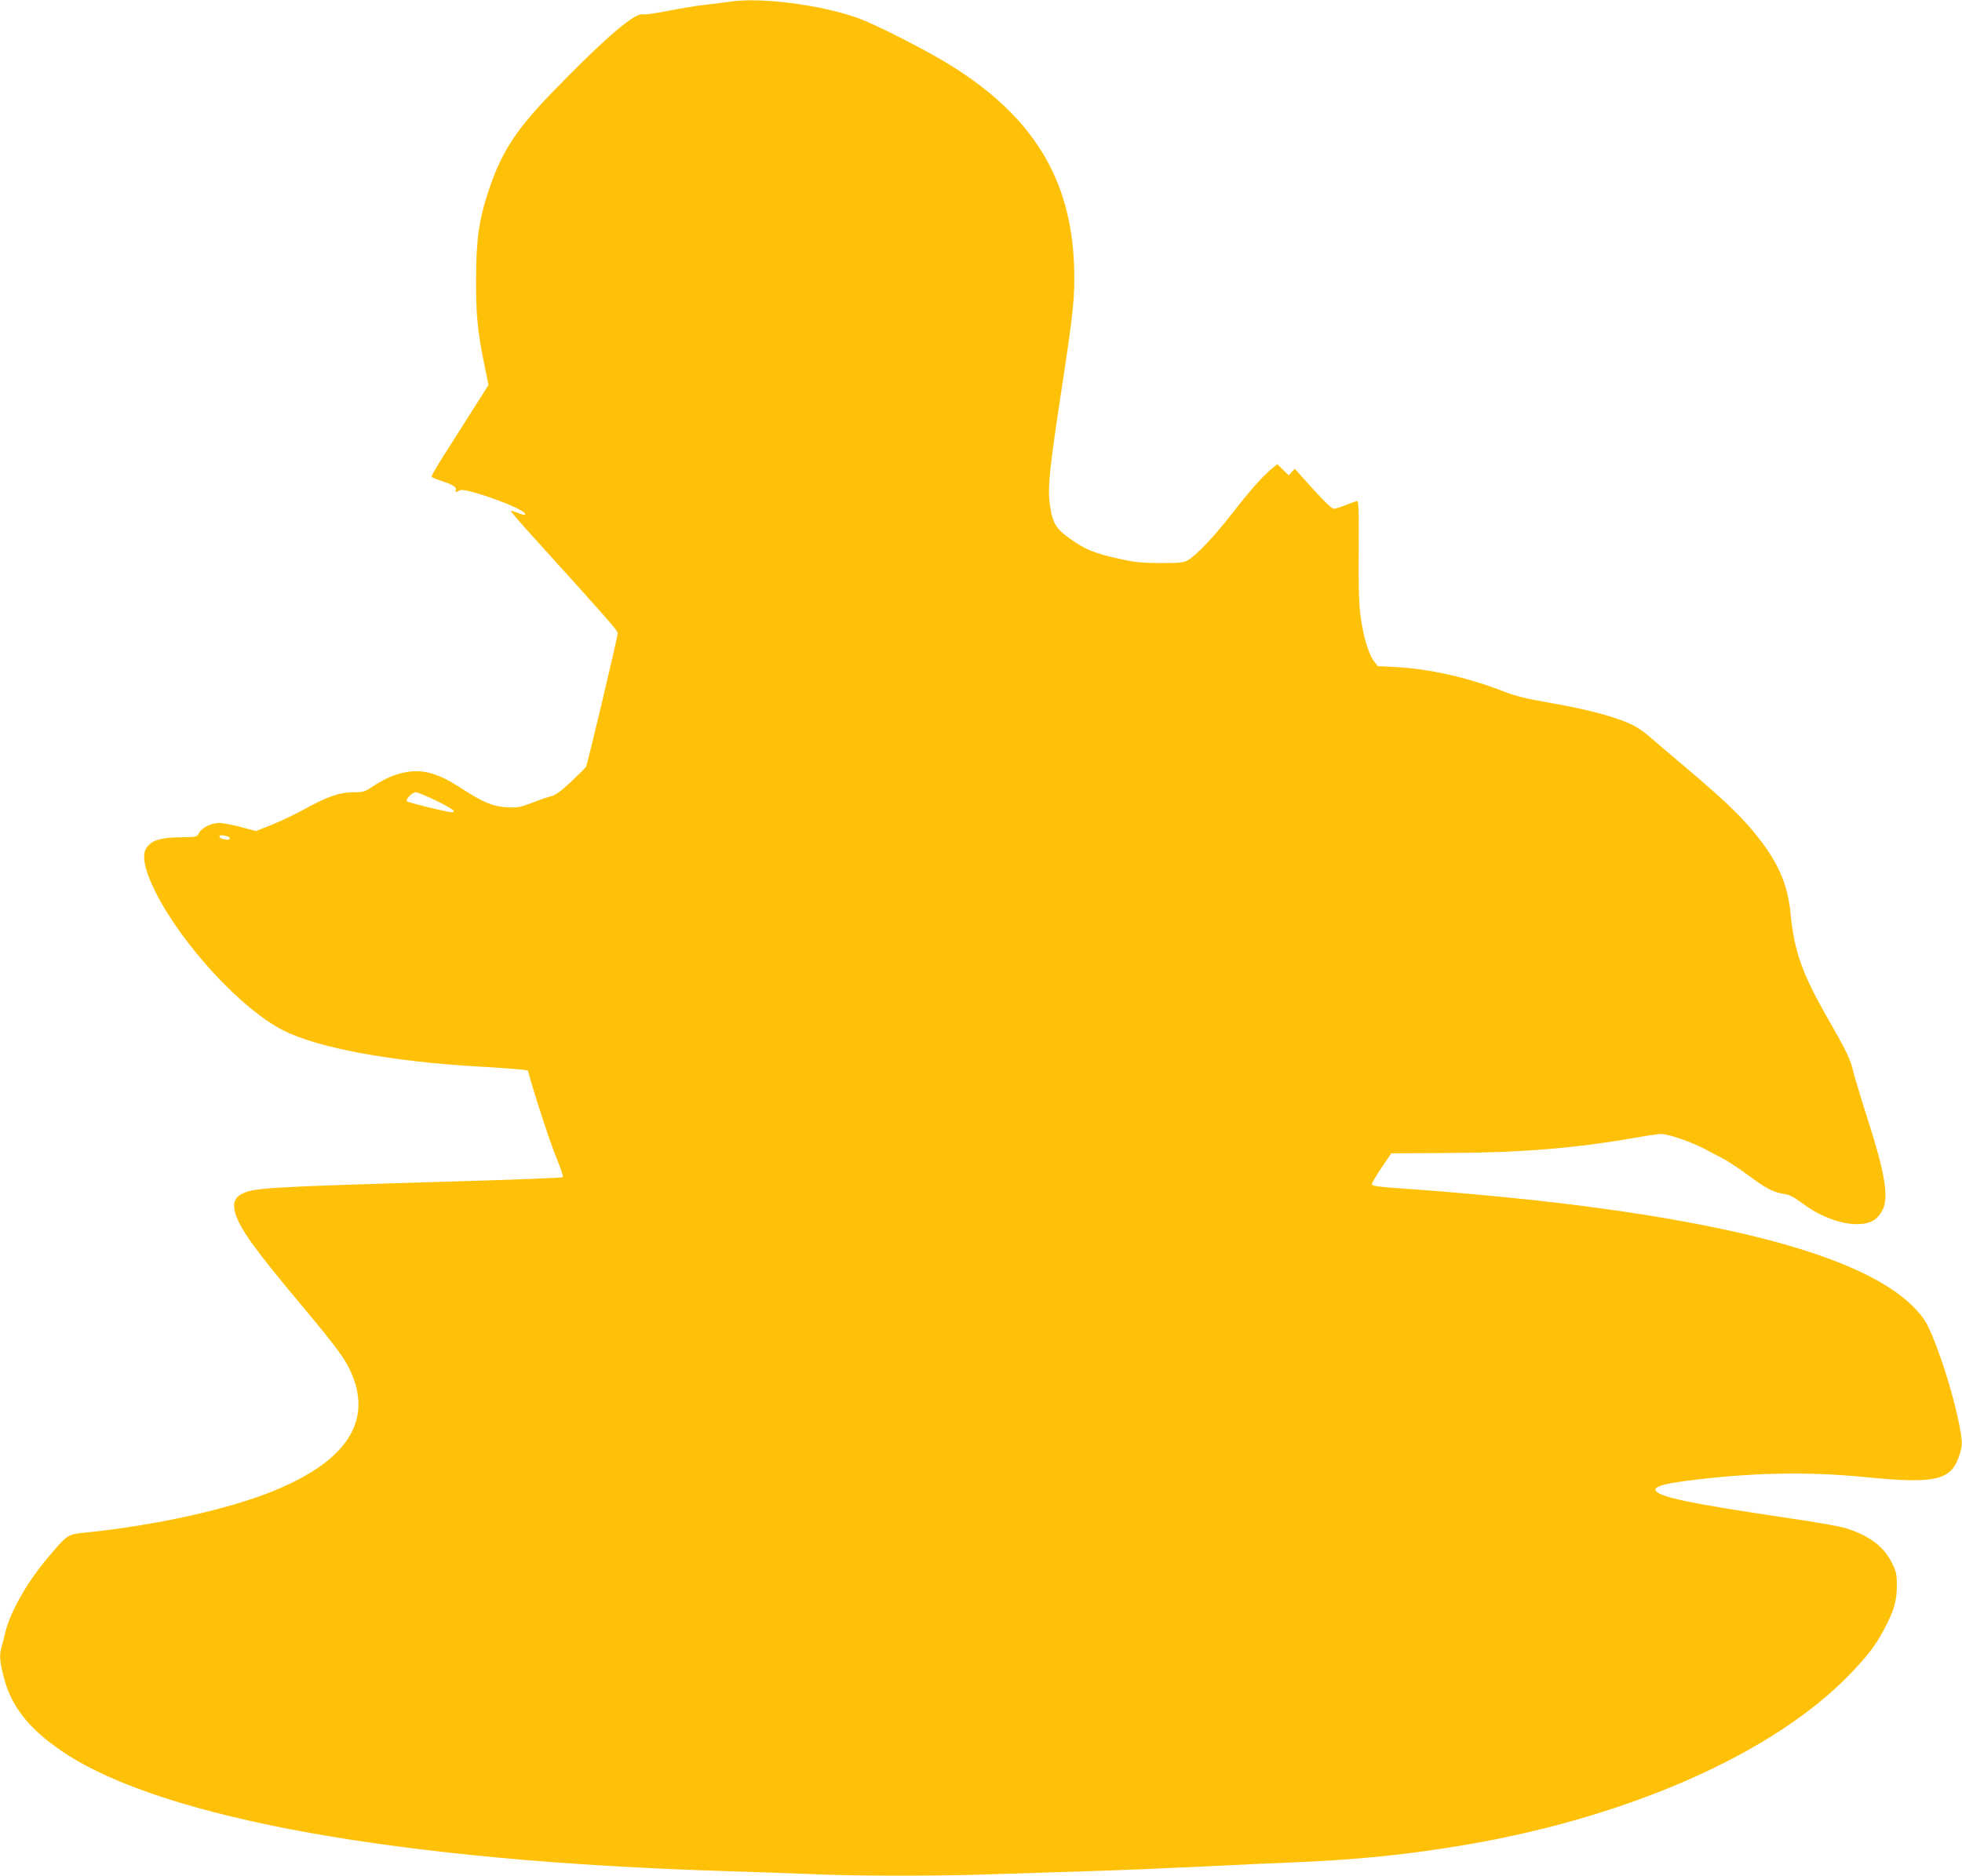 <?xml version="1.0" standalone="no"?>
<!DOCTYPE svg PUBLIC "-//W3C//DTD SVG 20010904//EN"
 "http://www.w3.org/TR/2001/REC-SVG-20010904/DTD/svg10.dtd">
<svg version="1.0" xmlns="http://www.w3.org/2000/svg"
 width="1280pt" height="1224pt" viewBox="0 0 1280 1224"
 preserveAspectRatio="xMidYMid meet">
<g transform="translate(0,1224) scale(0.1,-0.1)"
fill="#ffc107" stroke="none">
<path d="M4770 12230 c-30 -5 -102 -13 -160 -20 -58 -6 -171 -25 -252 -41 -81
-16 -154 -26 -163 -23 -48 19 -263 -167 -611 -528 -220 -229 -314 -375 -395
-618 -64 -191 -82 -318 -83 -575 -1 -239 9 -346 53 -560 l28 -137 -67 -106
c-37 -59 -122 -192 -188 -296 -67 -104 -119 -192 -117 -196 3 -5 29 -16 58
-26 79 -26 107 -42 101 -59 -7 -18 0 -19 27 -4 35 18 400 -112 424 -152 9 -13
-11 -11 -52 6 -20 8 -38 13 -40 11 -3 -2 58 -73 134 -157 481 -531 563 -624
563 -640 0 -25 -197 -856 -207 -873 -4 -7 -49 -52 -99 -99 -62 -58 -102 -87
-125 -92 -19 -4 -74 -23 -124 -42 -82 -32 -97 -34 -170 -31 -88 5 -153 32
-292 122 -101 65 -162 93 -232 107 -108 21 -228 -11 -352 -95 -49 -33 -60 -36
-124 -36 -88 0 -169 -28 -313 -107 -59 -33 -155 -79 -214 -103 l-108 -43 -99
26 c-55 15 -118 27 -141 27 -51 0 -115 -32 -132 -66 -13 -26 -14 -27 -128 -28
-124 -2 -180 -19 -214 -68 -33 -47 -13 -146 58 -288 174 -346 561 -766 836
-905 226 -114 708 -203 1276 -235 110 -6 226 -15 258 -18 l60 -7 18 -65 c46
-160 131 -416 172 -515 25 -60 42 -113 38 -117 -4 -4 -315 -16 -692 -27 -1274
-38 -1326 -42 -1406 -84 -44 -23 -57 -64 -39 -124 30 -101 126 -235 430 -598
233 -279 284 -349 324 -437 144 -322 -26 -583 -509 -779 -291 -118 -765 -223
-1215 -269 -126 -13 -122 -11 -245 -155 -141 -166 -249 -354 -285 -495 -9 -36
-20 -81 -26 -101 -13 -53 -11 -87 12 -180 49 -203 167 -352 394 -504 649 -433
2195 -710 4320 -775 193 -6 449 -15 570 -20 279 -13 839 -13 1184 0 146 5 428
14 626 20 198 6 529 20 735 30 206 10 449 22 540 25 449 17 800 52 1198 121
1058 184 1985 597 2477 1105 119 123 173 193 230 303 62 118 79 177 80 276 0
77 -3 92 -32 151 -54 109 -148 179 -306 228 -37 11 -192 39 -345 61 -691 102
-892 145 -892 191 0 19 67 38 182 53 431 57 805 65 1187 27 453 -45 557 -22
611 134 26 75 25 95 -5 242 -48 230 -161 562 -221 651 -247 358 -1080 616
-2516 777 -249 27 -594 59 -828 75 -224 15 -260 20 -260 33 0 7 28 55 63 107
l64 94 359 2 c486 2 840 31 1229 99 76 14 154 25 173 25 47 0 203 -54 282 -97
36 -19 90 -48 120 -63 30 -15 101 -62 157 -103 122 -91 168 -116 237 -127 41
-6 69 -21 127 -64 175 -132 402 -175 485 -92 87 87 74 218 -64 651 -44 138
-85 275 -92 305 -18 79 -44 132 -169 350 -164 287 -216 433 -240 684 -19 194
-88 345 -242 530 -95 114 -196 209 -425 404 -99 83 -208 176 -243 207 -35 31
-84 66 -110 79 -113 57 -302 108 -585 156 -124 22 -196 40 -272 70 -228 89
-476 145 -697 157 l-118 6 -26 33 c-35 47 -70 165 -87 296 -11 83 -14 196 -12
431 2 234 0 317 -9 317 -6 0 -39 -11 -73 -25 -34 -14 -70 -25 -81 -25 -12 0
-63 49 -136 130 l-118 131 -20 -21 -19 -22 -38 37 -37 36 -41 -34 c-60 -51
-136 -136 -257 -292 -117 -150 -235 -274 -288 -302 -27 -15 -57 -18 -177 -17
-120 0 -167 5 -270 28 -159 35 -218 59 -317 129 -95 67 -118 105 -134 228 -15
108 -2 231 76 744 80 521 89 618 82 815 -21 568 -272 973 -807 1305 -161 100
-500 272 -610 310 -246 85 -622 133 -820 105z m-1924 -5215 c105 -51 137 -75
99 -75 -28 0 -280 62 -289 71 -13 12 32 59 57 59 11 0 71 -25 133 -55z m-1348
-243 c3 -10 -5 -13 -29 -10 -18 2 -34 9 -37 16 -3 10 5 13 29 10 18 -2 34 -9
37 -16z"/>
</g>
</svg>
